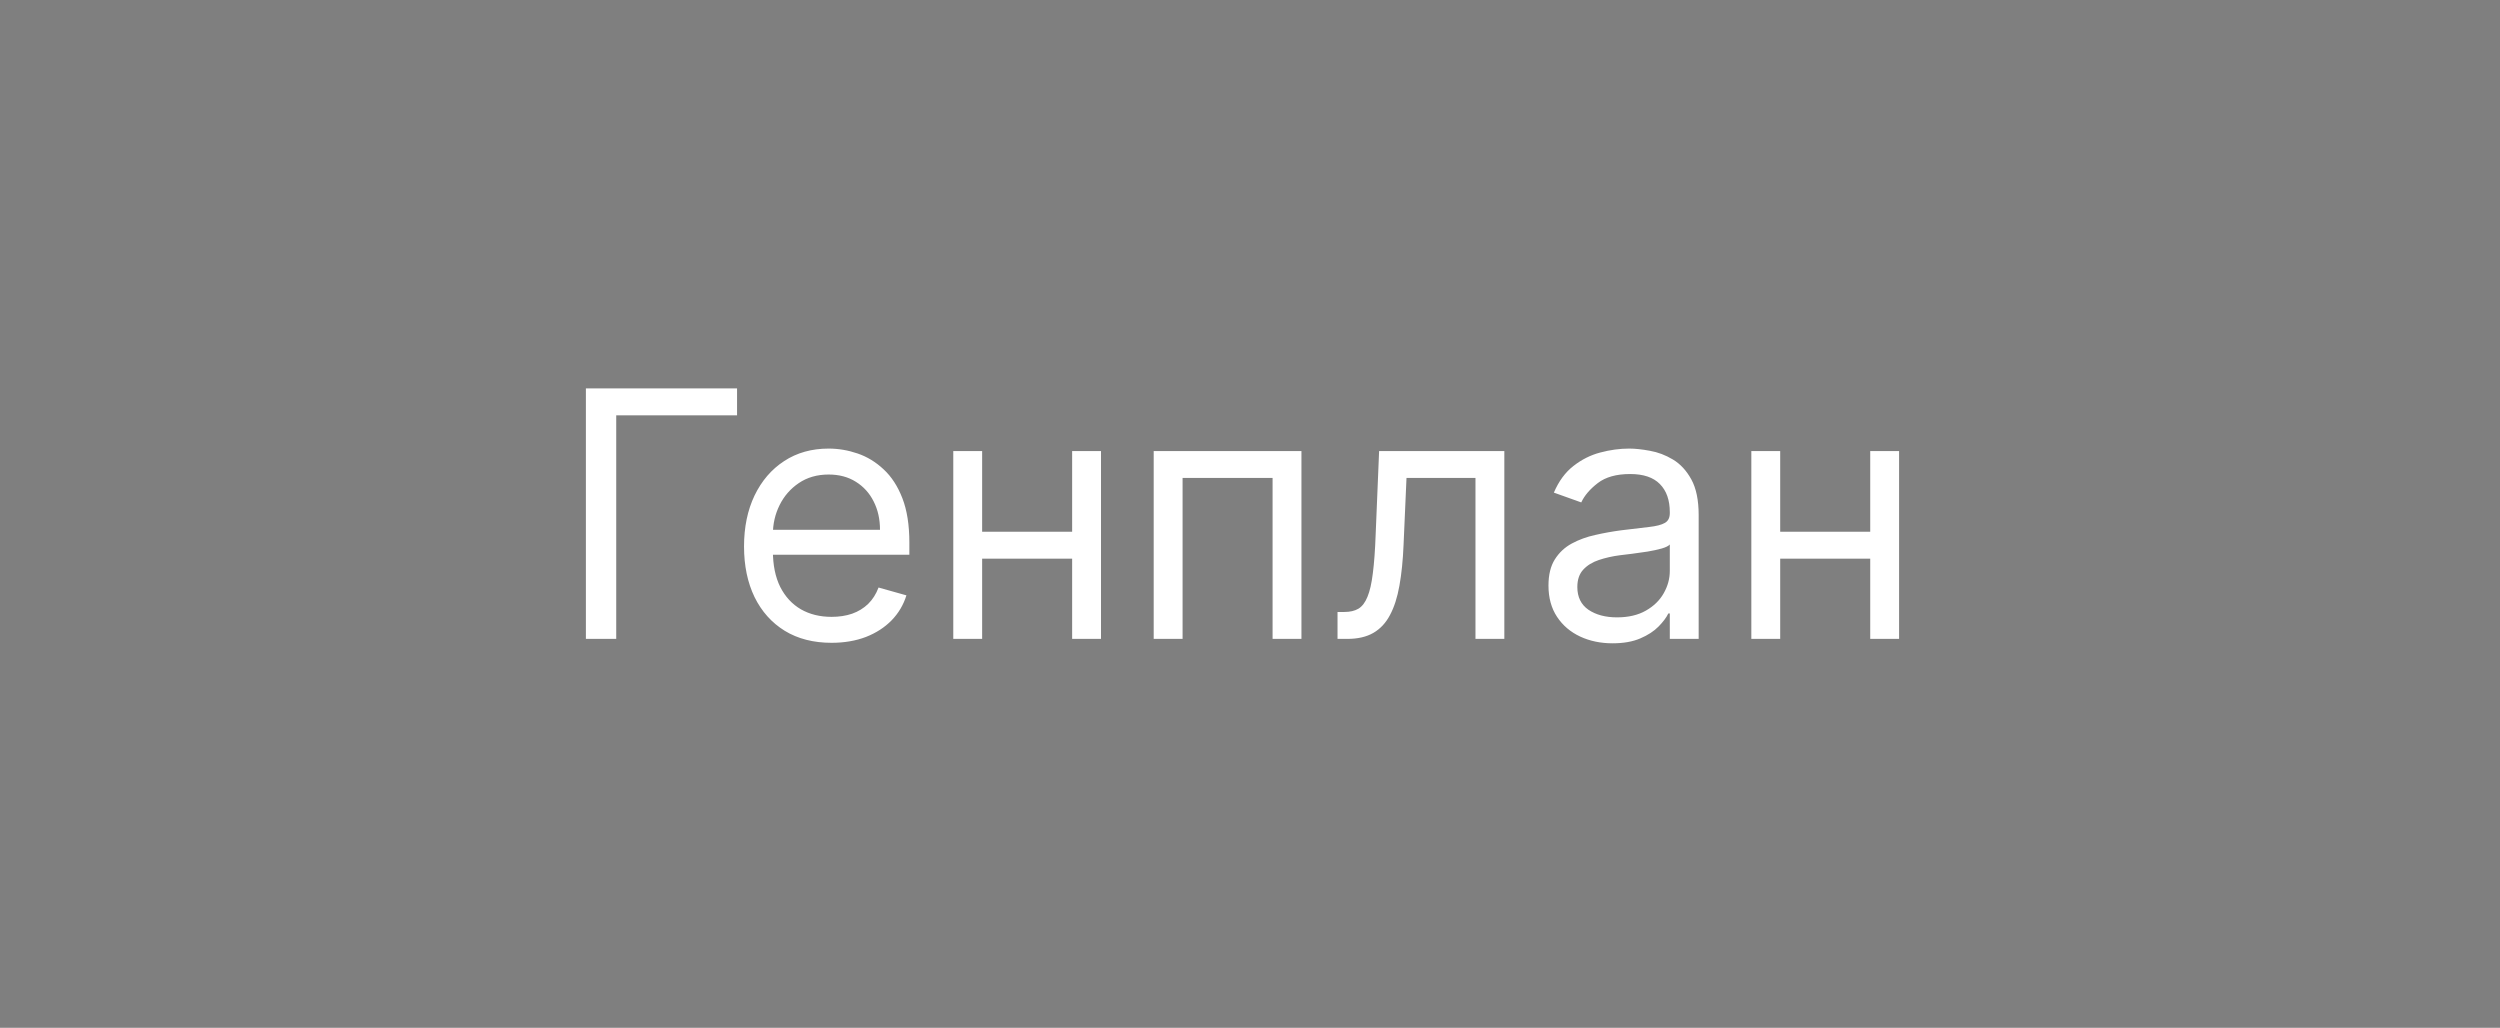 <?xml version="1.0" encoding="UTF-8"?> <svg xmlns="http://www.w3.org/2000/svg" width="90" height="37" viewBox="0 0 90 37" fill="none"><rect width="90" height="37" fill="#7F7F7F"></rect><path d="M26.534 13.983V14.952H22.184V23H21.092V13.983H26.534ZM29.937 23.141C29.285 23.141 28.723 22.997 28.251 22.709C27.781 22.419 27.419 22.014 27.163 21.494C26.911 20.972 26.785 20.364 26.785 19.672C26.785 18.979 26.911 18.368 27.163 17.84C27.419 17.309 27.774 16.895 28.229 16.599C28.686 16.299 29.221 16.149 29.831 16.149C30.183 16.149 30.531 16.208 30.875 16.326C31.218 16.443 31.531 16.634 31.812 16.898C32.094 17.159 32.319 17.505 32.486 17.937C32.653 18.368 32.737 18.9 32.737 19.531V19.971H27.524V19.073H31.68C31.68 18.691 31.604 18.351 31.451 18.051C31.302 17.752 31.087 17.516 30.809 17.343C30.533 17.169 30.207 17.083 29.831 17.083C29.417 17.083 29.059 17.186 28.757 17.391C28.458 17.593 28.227 17.858 28.066 18.183C27.904 18.509 27.824 18.858 27.824 19.231V19.83C27.824 20.341 27.912 20.774 28.088 21.129C28.267 21.481 28.515 21.75 28.832 21.935C29.149 22.116 29.517 22.207 29.937 22.207C30.21 22.207 30.456 22.169 30.677 22.093C30.9 22.014 31.092 21.896 31.253 21.741C31.415 21.582 31.539 21.386 31.628 21.151L32.631 21.433C32.526 21.773 32.348 22.073 32.099 22.331C31.849 22.586 31.541 22.786 31.174 22.93C30.807 23.07 30.395 23.141 29.937 23.141ZM38.843 19.143V20.112H35.11V19.143H38.843ZM35.357 16.238V23H34.318V16.238H35.357ZM39.636 16.238V23H38.597V16.238H39.636ZM41.533 23V16.238H46.852V23H45.813V17.206H42.573V23H41.533ZM48.151 23V22.031H48.397C48.6 22.031 48.769 21.992 48.904 21.913C49.039 21.83 49.147 21.688 49.229 21.485C49.315 21.28 49.379 20.995 49.423 20.631C49.47 20.265 49.504 19.798 49.524 19.231L49.648 16.238H54.156V23H53.117V17.206H50.634L50.528 19.619C50.505 20.174 50.455 20.662 50.379 21.085C50.305 21.505 50.192 21.857 50.039 22.142C49.89 22.426 49.69 22.64 49.441 22.784C49.191 22.928 48.879 23 48.503 23H48.151ZM58.052 23.159C57.624 23.159 57.235 23.078 56.886 22.916C56.536 22.752 56.259 22.516 56.054 22.207C55.848 21.896 55.745 21.521 55.745 21.08C55.745 20.693 55.822 20.379 55.974 20.138C56.127 19.895 56.331 19.704 56.586 19.566C56.842 19.428 57.123 19.325 57.432 19.258C57.743 19.187 58.055 19.131 58.369 19.09C58.78 19.038 59.113 18.998 59.369 18.971C59.627 18.942 59.815 18.894 59.932 18.826C60.053 18.759 60.113 18.641 60.113 18.474V18.439C60.113 18.004 59.994 17.667 59.756 17.426C59.521 17.186 59.165 17.065 58.686 17.065C58.19 17.065 57.801 17.174 57.52 17.391C57.238 17.608 57.04 17.84 56.925 18.087L55.939 17.734C56.115 17.323 56.35 17.003 56.644 16.775C56.94 16.543 57.263 16.381 57.612 16.29C57.964 16.196 58.311 16.149 58.651 16.149C58.868 16.149 59.118 16.176 59.4 16.229C59.684 16.279 59.959 16.383 60.223 16.541C60.49 16.7 60.712 16.939 60.888 17.259C61.064 17.579 61.152 18.007 61.152 18.544V23H60.113V22.084H60.06C59.99 22.231 59.872 22.388 59.708 22.555C59.543 22.723 59.325 22.865 59.052 22.982C58.779 23.1 58.446 23.159 58.052 23.159ZM58.211 22.225C58.622 22.225 58.968 22.144 59.25 21.983C59.535 21.822 59.749 21.613 59.893 21.358C60.039 21.102 60.113 20.834 60.113 20.552V19.601C60.069 19.654 59.972 19.702 59.822 19.746C59.675 19.788 59.505 19.824 59.312 19.857C59.121 19.886 58.934 19.912 58.752 19.936C58.573 19.956 58.428 19.974 58.317 19.989C58.047 20.024 57.794 20.081 57.559 20.16C57.327 20.237 57.14 20.352 56.996 20.508C56.855 20.661 56.784 20.869 56.784 21.133C56.784 21.494 56.918 21.767 57.185 21.952C57.455 22.134 57.797 22.225 58.211 22.225ZM67.574 19.143V20.112H63.841V19.143H67.574ZM64.087 16.238V23H63.048V16.238H64.087ZM68.367 16.238V23H67.328V16.238H68.367Z" fill="white"></path></svg> 
